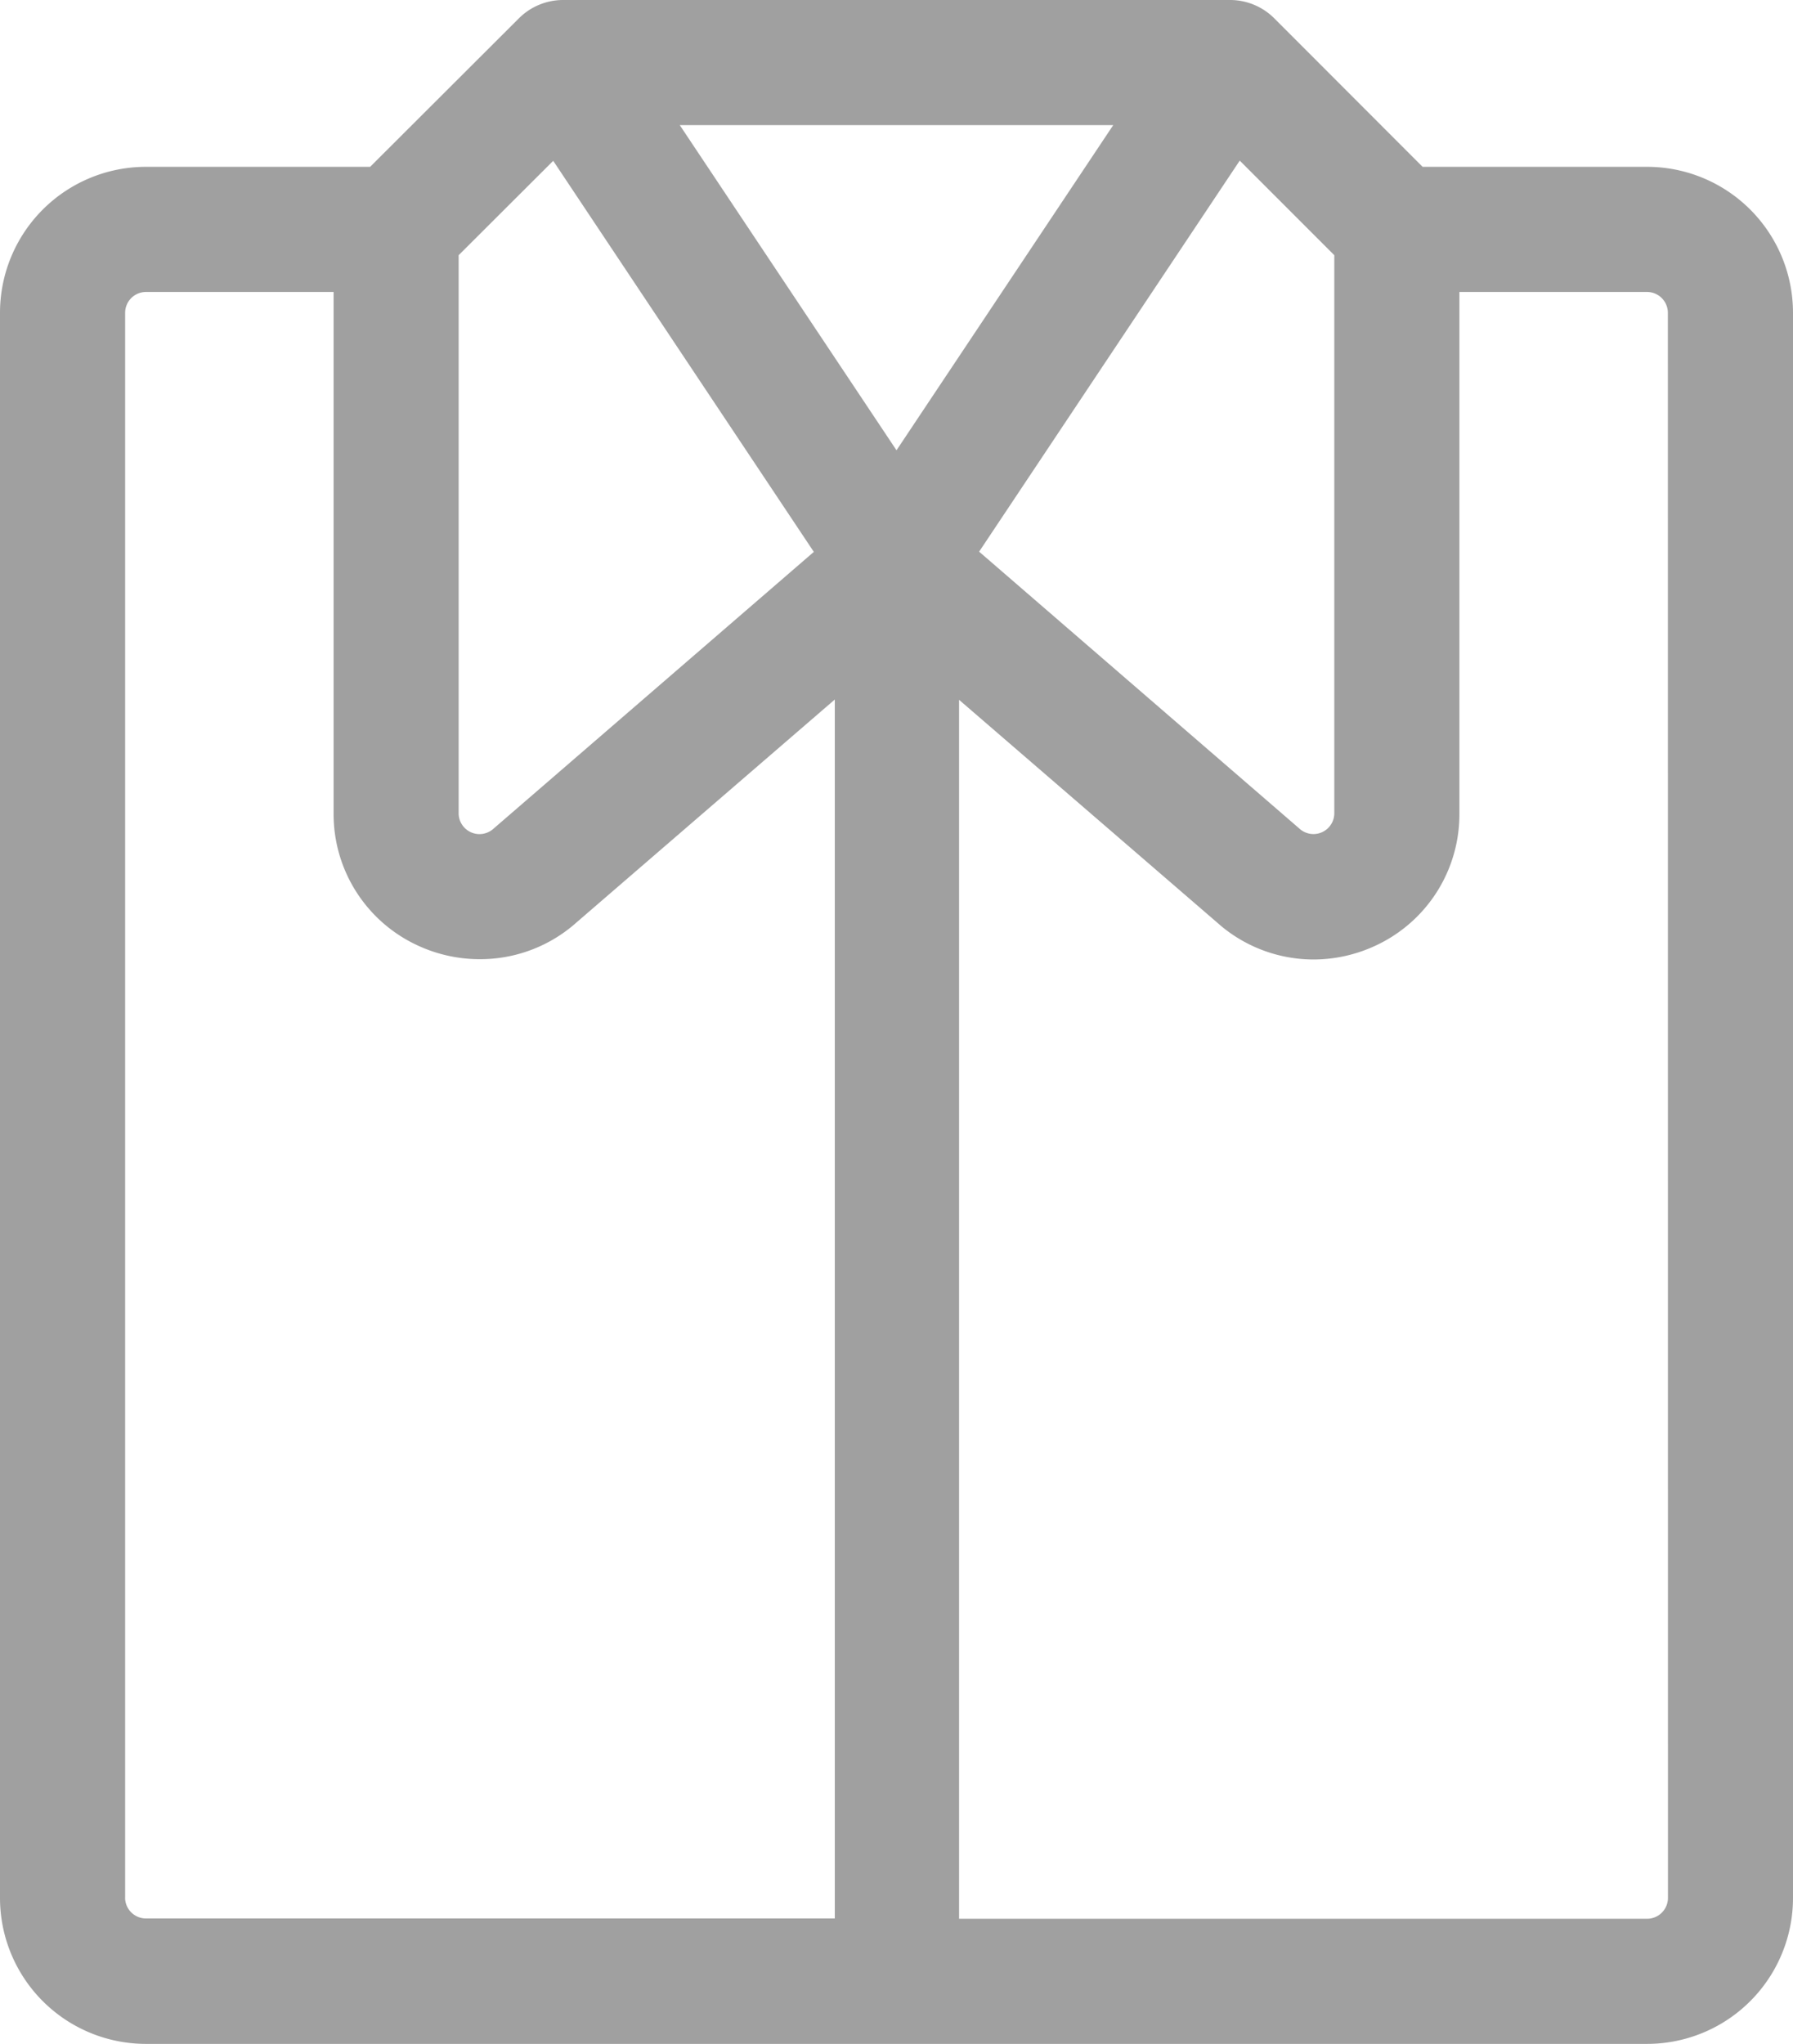 <svg xmlns="http://www.w3.org/2000/svg" width="41.466" height="47.252" viewBox="0 0 41.466 47.252"><path d="M80.091,37.857H74.9L71.47,34.424A1.446,1.446,0,0,0,70.448,34H55.018A1.447,1.447,0,0,0,54,34.424l-3.44,3.433H45.375A3.375,3.375,0,0,0,42,41.232V77.877a3.375,3.375,0,0,0,3.375,3.375H80.091a3.375,3.375,0,0,0,3.375-3.375V41.232A3.375,3.375,0,0,0,80.091,37.857ZM72.858,39.9V52.8a.482.482,0,0,1-.784.376l-7.43-6.422,6.027-9.041ZM62.733,44.41l-5.012-7.517H67.745Zm-7.939-6.692,6.027,9.041-7.43,6.418a.482.482,0,0,1-.784-.371V39.9Zm-9.9,40.159V41.232a.482.482,0,0,1,.482-.482h4.339V52.8a3.344,3.344,0,0,0,1.943,3.057,3.4,3.4,0,0,0,1.432.318,3.344,3.344,0,0,0,2.17-.786l.019-.017,6.027-5.2v28.18H45.375A.482.482,0,0,1,44.893,77.877Zm35.68,0a.482.482,0,0,1-.482.482H64.18V50.179l6.027,5.2.019.017a3.344,3.344,0,0,0,2.15.786,3.394,3.394,0,0,0,1.446-.325,3.344,3.344,0,0,0,1.929-3.05V40.75h4.339a.482.482,0,0,1,.482.482Z" transform="translate(-42 -34)" fill="#a0a0a0"/></svg>